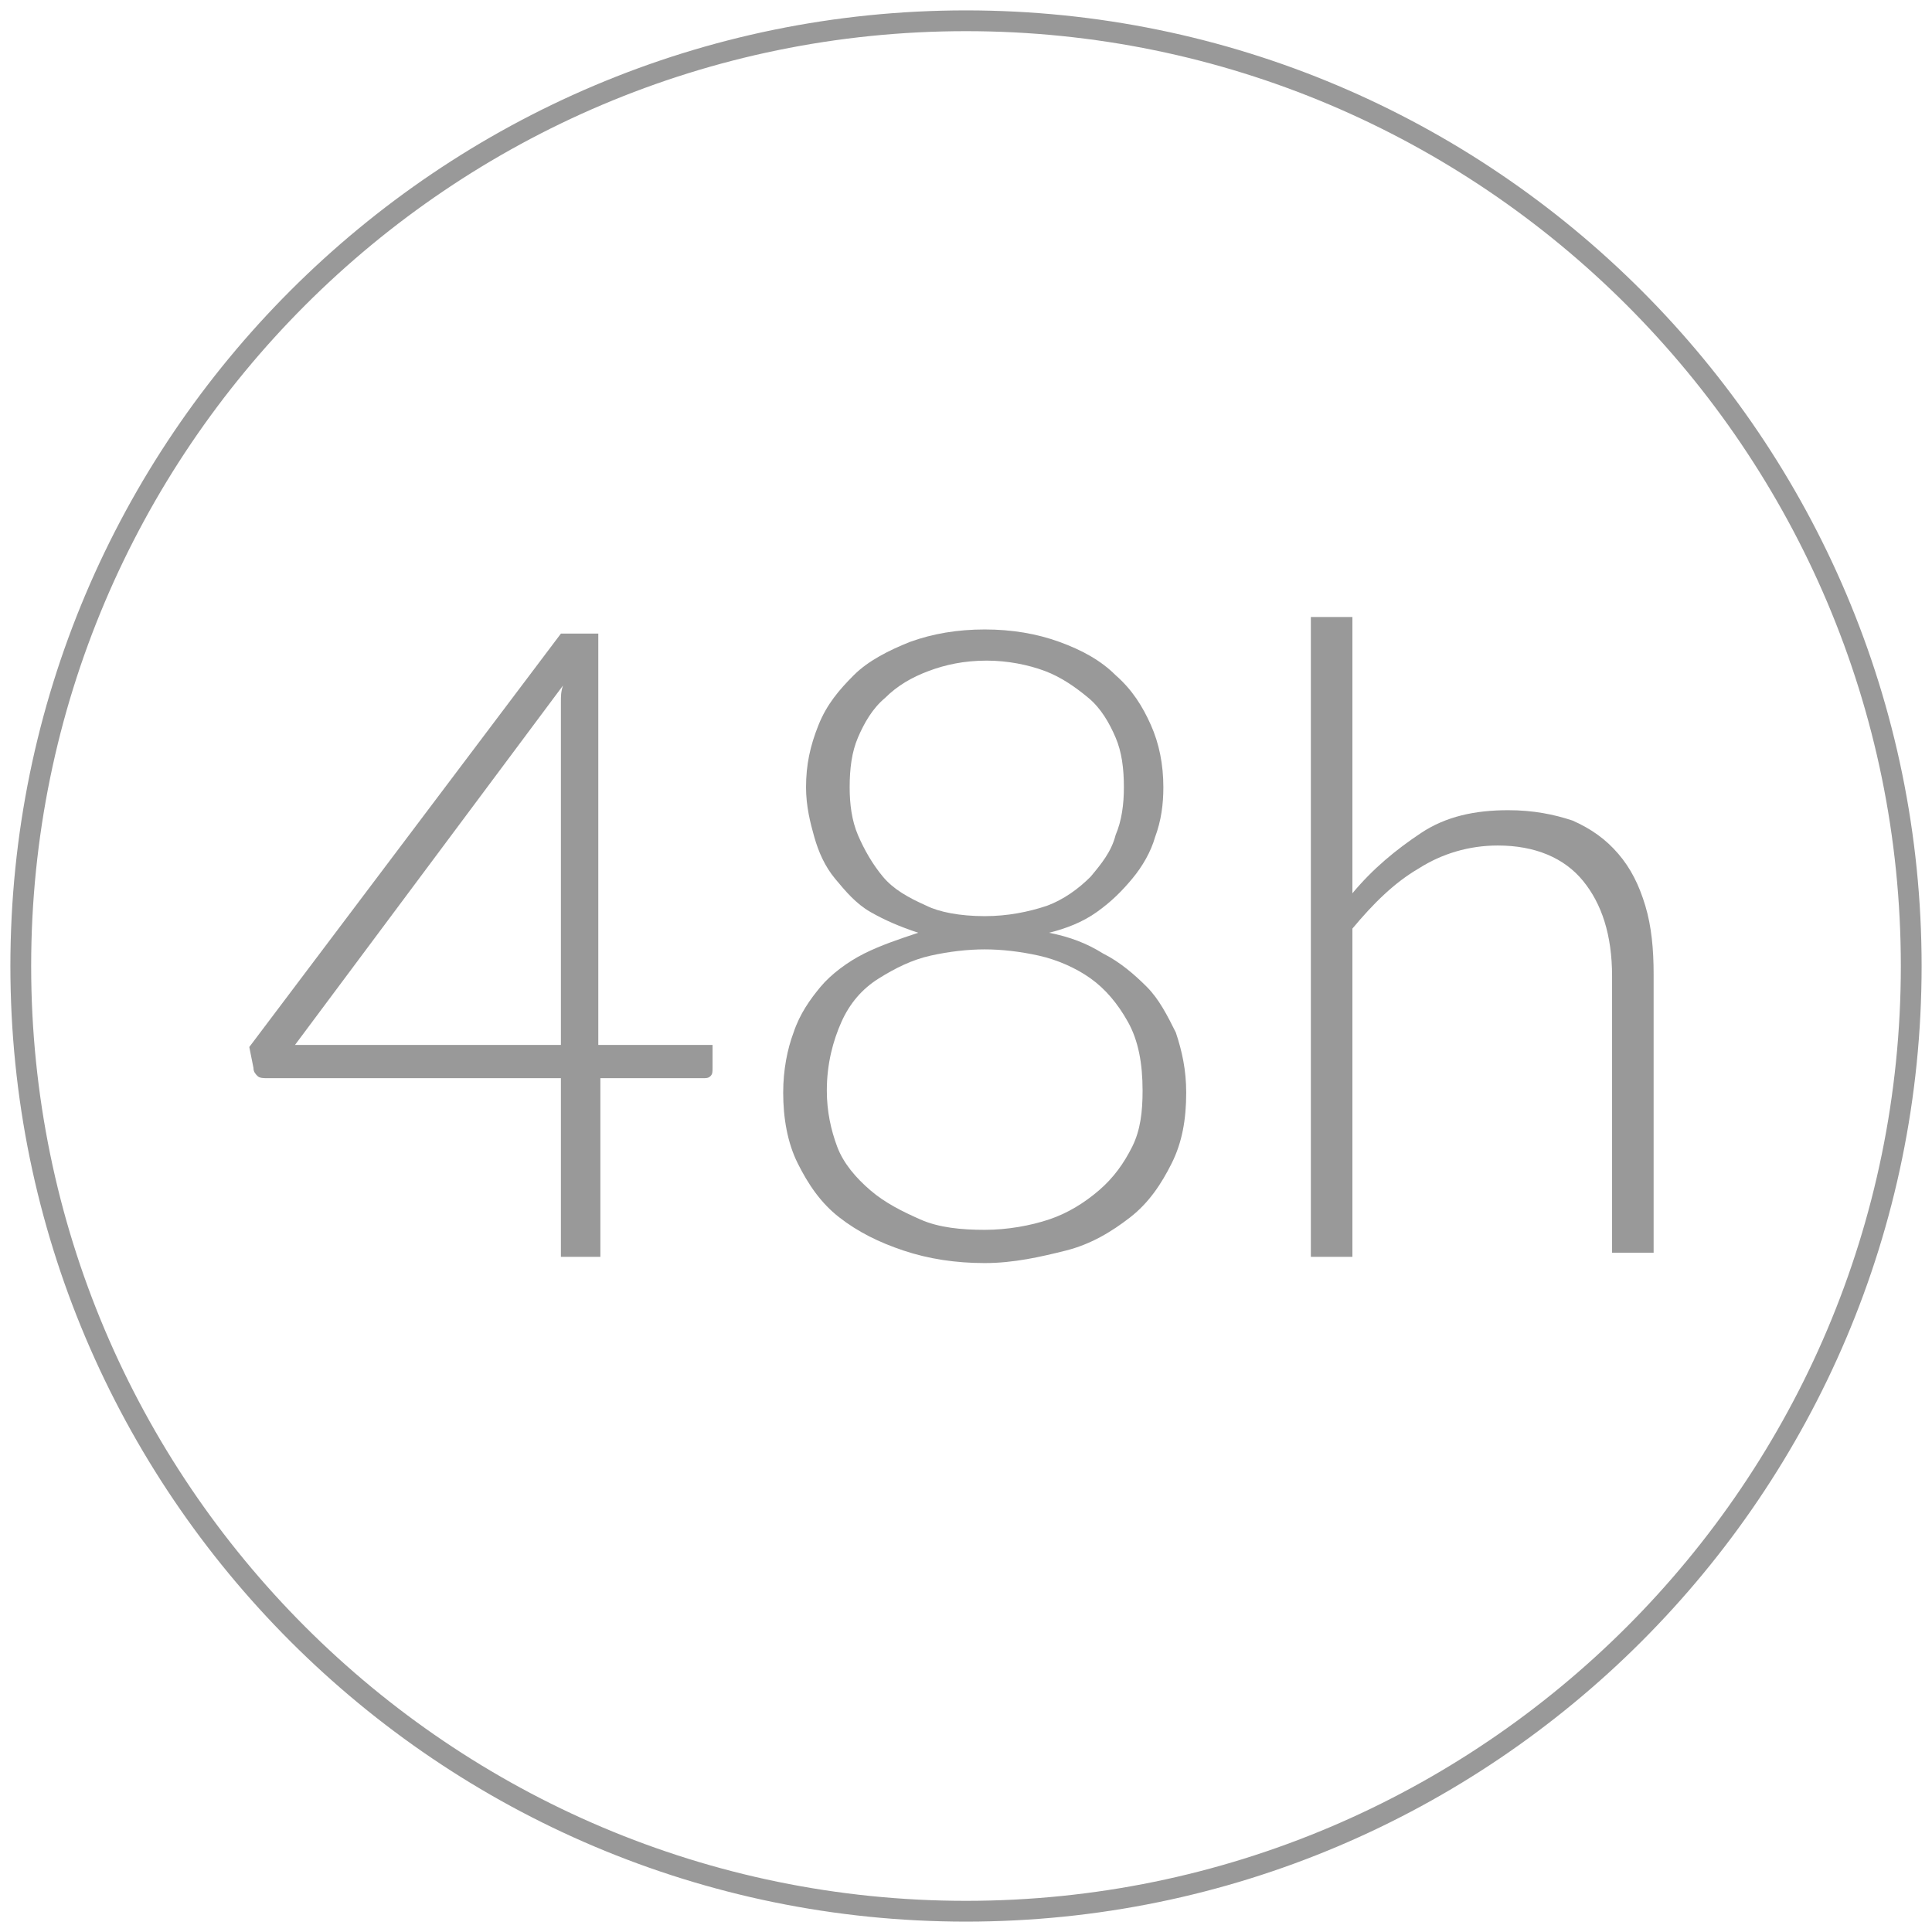 <?xml version="1.0" encoding="utf-8"?>
<!-- Generator: Adobe Illustrator 24.0.3, SVG Export Plug-In . SVG Version: 6.00 Build 0)  -->
<svg version="1.1" xmlns="http://www.w3.org/2000/svg" xmlns:xlink="http://www.w3.org/1999/xlink" x="0px" y="0px" width="93px"
	 height="93px" viewBox="0 0 93 93" style="enable-background:new 0 0 93 93;" xml:space="preserve">
<style type="text/css">
	.st0{fill:none;stroke:#999999;}
	.st1{fill:#999999;}
</style>
<g id="CERCLE">
	<path class="st0" d="M1,46.5C1,71.6,21.4,92,46.5,92C71.6,92,92,71.6,92,46.5S71.6,1,46.5,1C21.4,1,1,21.4,1,46.5z"/>
</g>
<g id="dveis_48h">
	<g>
		<path class="st1" d="M28.8,50.3h5.5v1.1c0,0.2,0,0.3-0.1,0.4c-0.1,0.1-0.2,0.1-0.4,0.1h-4.9v8.6H27v-8.6H12.9
			c-0.2,0-0.4,0-0.5-0.1c-0.1-0.1-0.2-0.2-0.2-0.4l-0.2-1l15-19.9h1.8V50.3z M27,34.6c0-0.2,0-0.5,0-0.8c0-0.3,0-0.5,0.1-0.8
			L14.2,50.3H27V34.6z"/>
		<path class="st1" d="M47.4,60.8c-1.4,0-2.7-0.2-3.9-0.6c-1.2-0.4-2.2-0.9-3.1-1.6c-0.9-0.7-1.5-1.6-2-2.6s-0.7-2.2-0.7-3.4
			c0-1.1,0.2-2.1,0.5-2.9c0.3-0.9,0.8-1.6,1.3-2.2s1.3-1.2,2.1-1.6c0.8-0.4,1.7-0.7,2.6-1c-0.9-0.3-1.6-0.6-2.3-1s-1.2-1-1.7-1.6
			c-0.5-0.6-0.8-1.3-1-2c-0.2-0.7-0.4-1.5-0.4-2.4c0-1.1,0.2-2,0.6-3s1-1.7,1.7-2.4c0.7-0.7,1.7-1.2,2.7-1.6
			c1.1-0.4,2.3-0.6,3.6-0.6c1.3,0,2.5,0.2,3.6,0.6c1.1,0.4,2,0.9,2.7,1.6c0.8,0.7,1.3,1.5,1.7,2.4s0.6,1.9,0.6,3
			c0,0.8-0.1,1.6-0.4,2.4c-0.2,0.7-0.6,1.4-1.1,2c-0.5,0.6-1,1.1-1.7,1.6s-1.5,0.8-2.3,1c1,0.2,1.8,0.5,2.6,1c0.8,0.4,1.5,1,2.1,1.6
			s1,1.4,1.4,2.2c0.3,0.9,0.5,1.8,0.5,2.9c0,1.3-0.2,2.4-0.7,3.4s-1.1,1.9-2,2.6c-0.9,0.7-1.9,1.3-3.1,1.6S48.8,60.8,47.4,60.8z
			 M47.4,59.2c1.1,0,2.2-0.2,3.1-0.5s1.7-0.8,2.4-1.4c0.7-0.6,1.2-1.3,1.6-2.1s0.5-1.7,0.5-2.7c0-1.3-0.2-2.4-0.7-3.3
			s-1.1-1.6-1.8-2.1s-1.6-0.9-2.5-1.1c-0.9-0.2-1.8-0.3-2.6-0.3c-0.8,0-1.7,0.1-2.6,0.3c-0.9,0.2-1.7,0.6-2.5,1.1s-1.4,1.2-1.8,2.1
			s-0.7,2-0.7,3.3c0,1,0.2,1.9,0.5,2.7s0.9,1.5,1.6,2.1c0.7,0.6,1.5,1,2.4,1.4S46.3,59.2,47.4,59.2z M47.4,44.1c1.1,0,2.1-0.2,3-0.5
			c0.8-0.3,1.5-0.8,2.1-1.4c0.5-0.6,1-1.2,1.2-2c0.3-0.7,0.4-1.5,0.4-2.3c0-0.9-0.1-1.7-0.4-2.4c-0.3-0.7-0.7-1.4-1.3-1.9
			c-0.6-0.5-1.3-1-2.1-1.3c-0.8-0.3-1.8-0.5-2.8-0.5c-1.1,0-2,0.2-2.8,0.5c-0.8,0.3-1.5,0.7-2.1,1.3c-0.6,0.5-1,1.2-1.3,1.9
			c-0.3,0.7-0.4,1.5-0.4,2.4c0,0.8,0.1,1.6,0.4,2.3c0.3,0.7,0.7,1.4,1.2,2c0.5,0.6,1.2,1,2.1,1.4C45.2,43.9,46.2,44.1,47.4,44.1z"/>
		<path class="st1" d="M63.1,60.4V29.7h2V43c1-1.2,2.1-2.1,3.3-2.9s2.6-1.1,4.2-1.1c1.2,0,2.2,0.2,3.1,0.5c0.9,0.4,1.6,0.9,2.2,1.6
			c0.6,0.7,1,1.5,1.3,2.5c0.3,1,0.4,2.1,0.4,3.3v13.4h-2V47c0-2-0.5-3.5-1.4-4.6c-0.9-1.1-2.3-1.7-4.1-1.7c-1.4,0-2.7,0.4-3.8,1.1
			c-1.2,0.7-2.2,1.7-3.2,2.9v15.8H63.1z"/>
	</g>
</g>
</svg>

